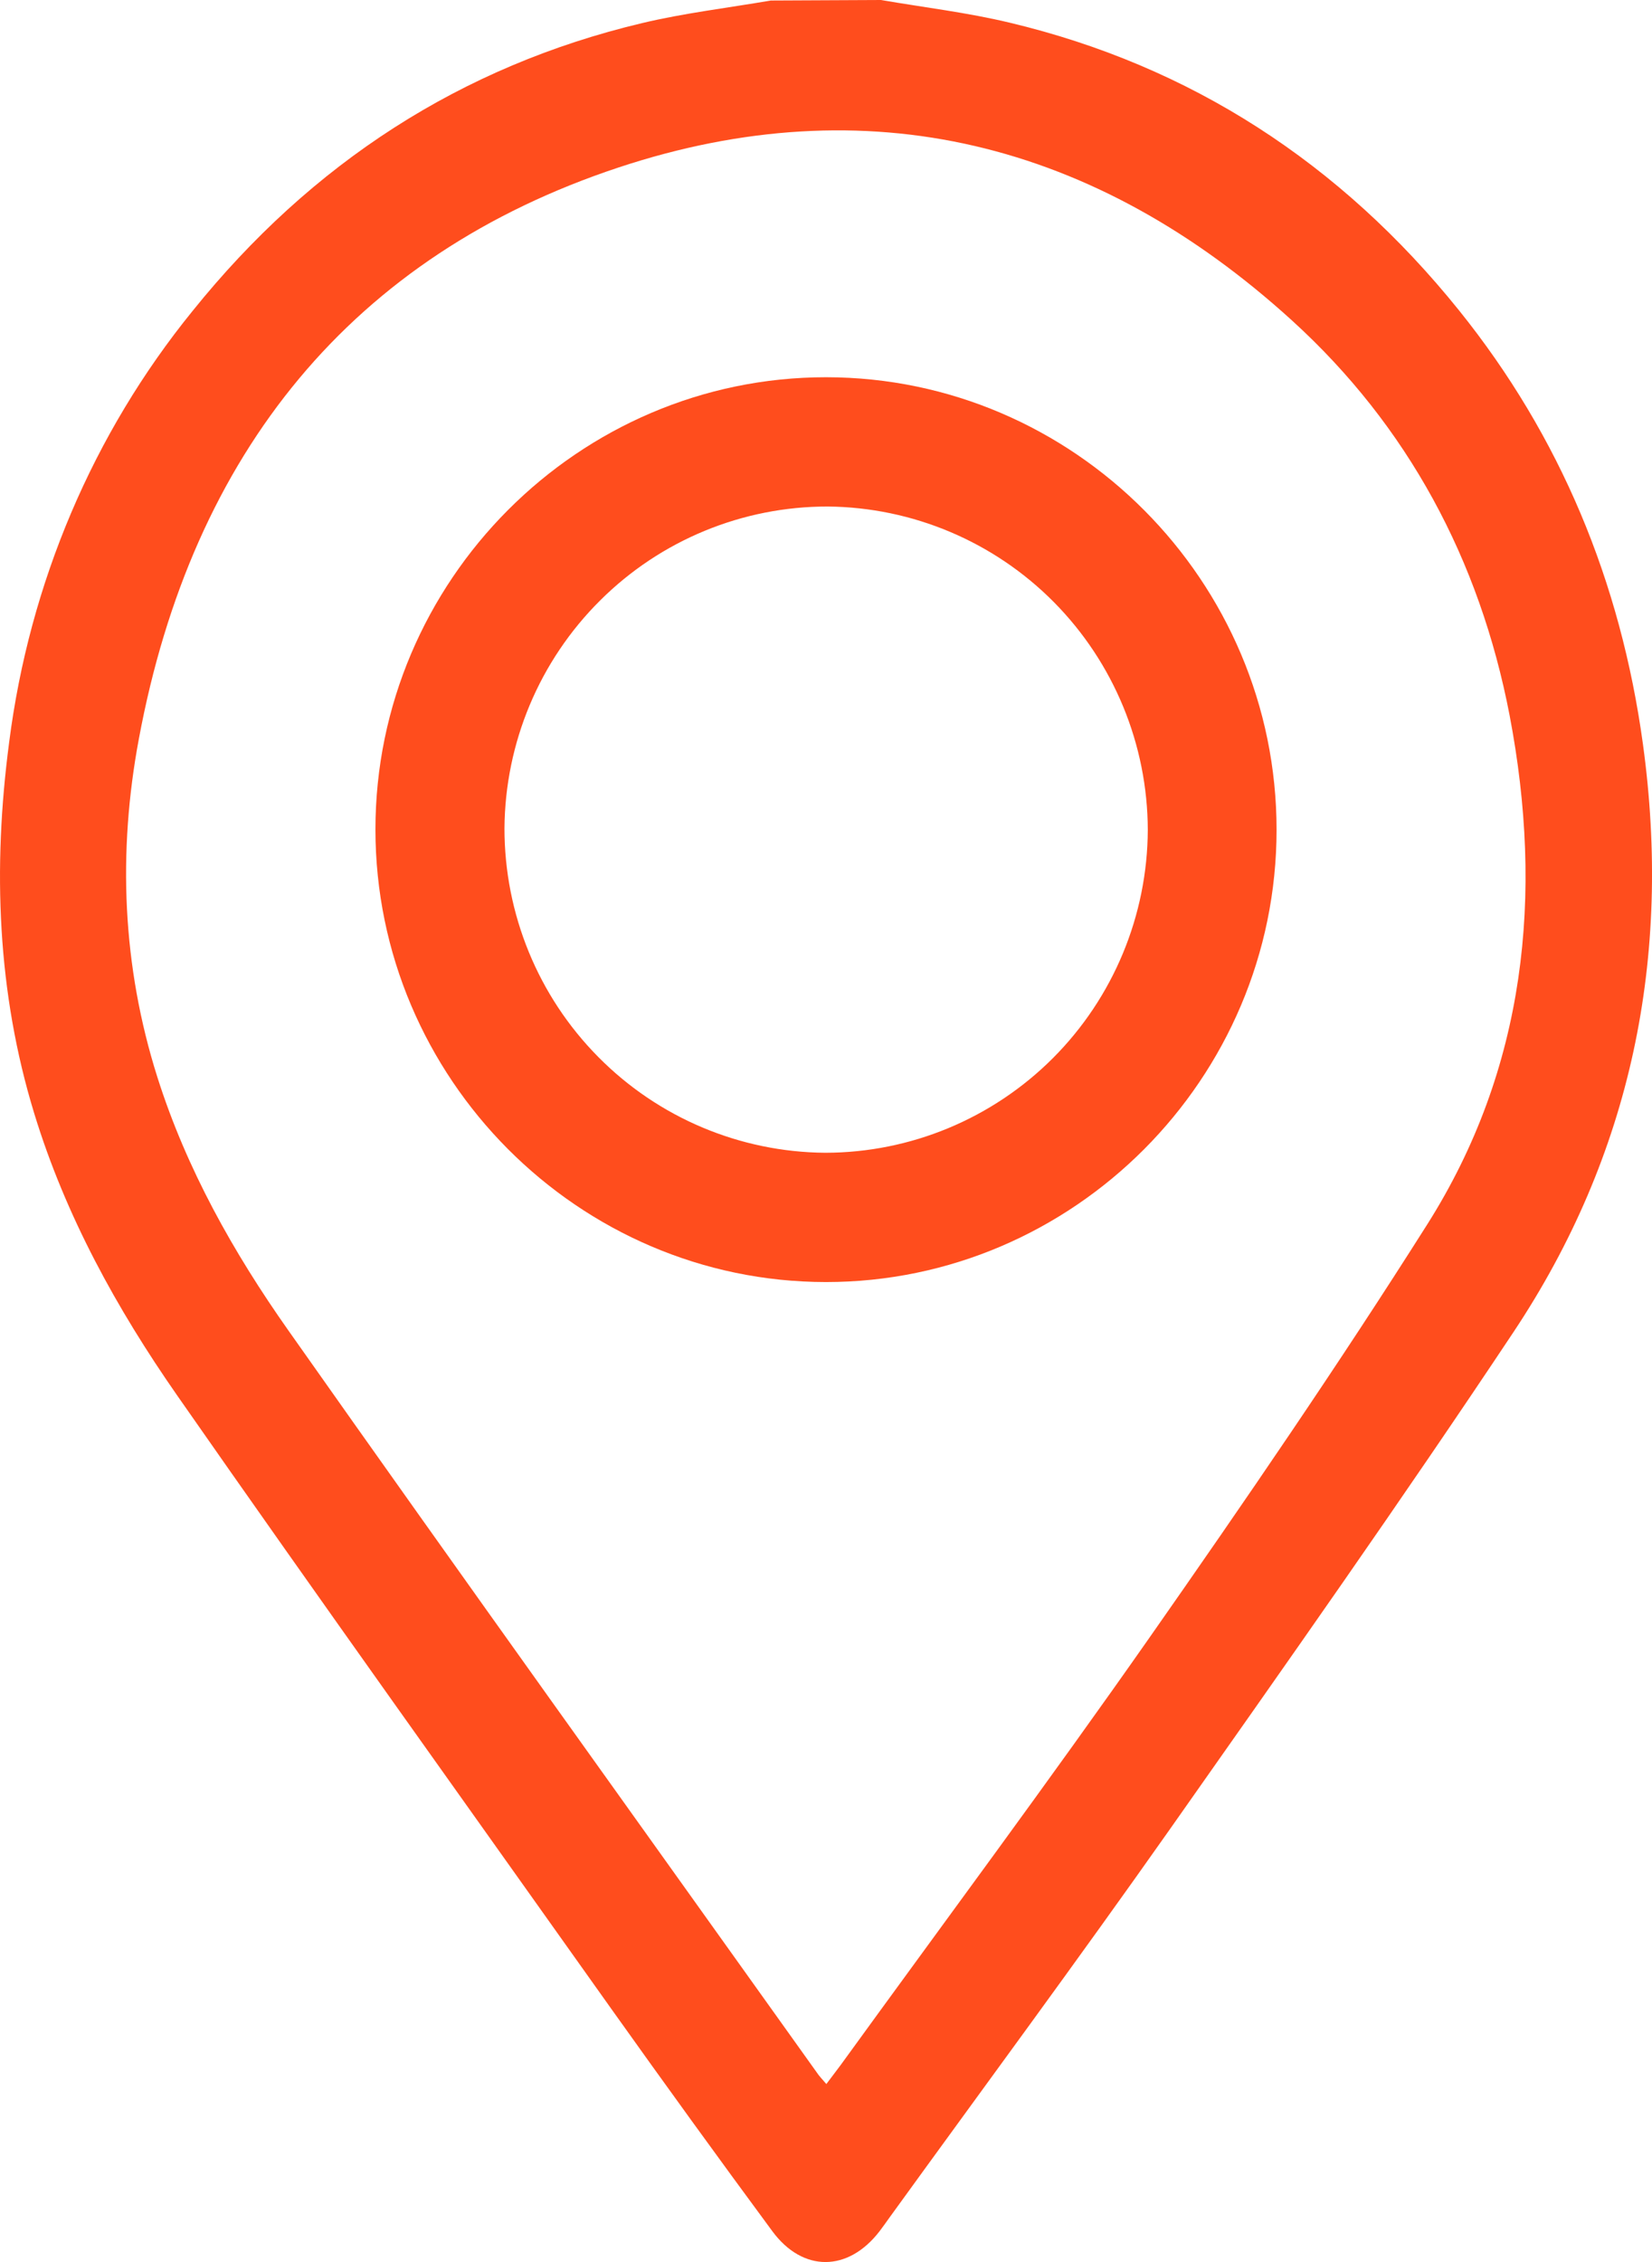 <svg width="19" height="26" viewBox="0 0 19 26" fill="none" xmlns="http://www.w3.org/2000/svg">
<path d="M10.132 0C10.626 0.085 11.126 0.144 11.614 0.261C13.691 0.756 15.416 1.872 16.781 3.568C17.943 5.012 18.64 6.684 18.896 8.555C19.232 11.008 18.761 13.276 17.409 15.308C16.124 17.239 14.787 19.133 13.454 21.027C12.398 22.526 11.308 24 10.233 25.485C10.194 25.539 10.156 25.594 10.116 25.646C9.755 26.115 9.234 26.121 8.883 25.646C8.26 24.802 7.644 23.951 7.035 23.096C5.364 20.743 3.685 18.401 2.036 16.037C1.344 15.044 0.755 13.979 0.394 12.799C-0.033 11.405 -0.085 9.977 0.105 8.534C0.338 6.704 1.07 4.982 2.215 3.574C3.581 1.876 5.305 0.76 7.383 0.266C7.87 0.15 8.37 0.091 8.865 0.006L10.132 0ZM9.504 23.954C9.575 23.859 9.626 23.794 9.675 23.727C10.858 22.095 12.062 20.477 13.219 18.825C14.313 17.262 15.394 15.687 16.416 14.072C17.547 12.284 17.757 10.287 17.362 8.221C17.017 6.429 16.188 4.893 14.862 3.686C12.595 1.624 9.97 0.979 7.114 1.925C4.057 2.938 2.211 5.195 1.597 8.493C1.353 9.796 1.406 11.104 1.809 12.378C2.145 13.439 2.686 14.398 3.315 15.29C5.327 18.144 7.365 20.979 9.394 23.821C9.421 23.863 9.455 23.896 9.504 23.954Z" fill="#FF4D1D"/>
<path d="M14.682 9.538C14.682 12.397 12.347 14.737 9.499 14.736C6.651 14.735 4.318 12.391 4.318 9.534C4.318 6.677 6.653 4.335 9.501 4.336C12.35 4.337 14.683 6.679 14.682 9.538ZM9.492 13.25C10.474 13.249 11.415 12.857 12.11 12.162C12.805 11.466 13.197 10.523 13.201 9.538C13.198 8.557 12.81 7.617 12.121 6.921C11.432 6.226 10.497 5.831 9.52 5.822C8.539 5.821 7.597 6.209 6.901 6.903C6.204 7.596 5.809 8.537 5.802 9.522C5.802 10.506 6.189 11.451 6.881 12.149C7.572 12.848 8.511 13.243 9.492 13.25V13.25Z" fill="#FF4D1D"/>
</svg>
